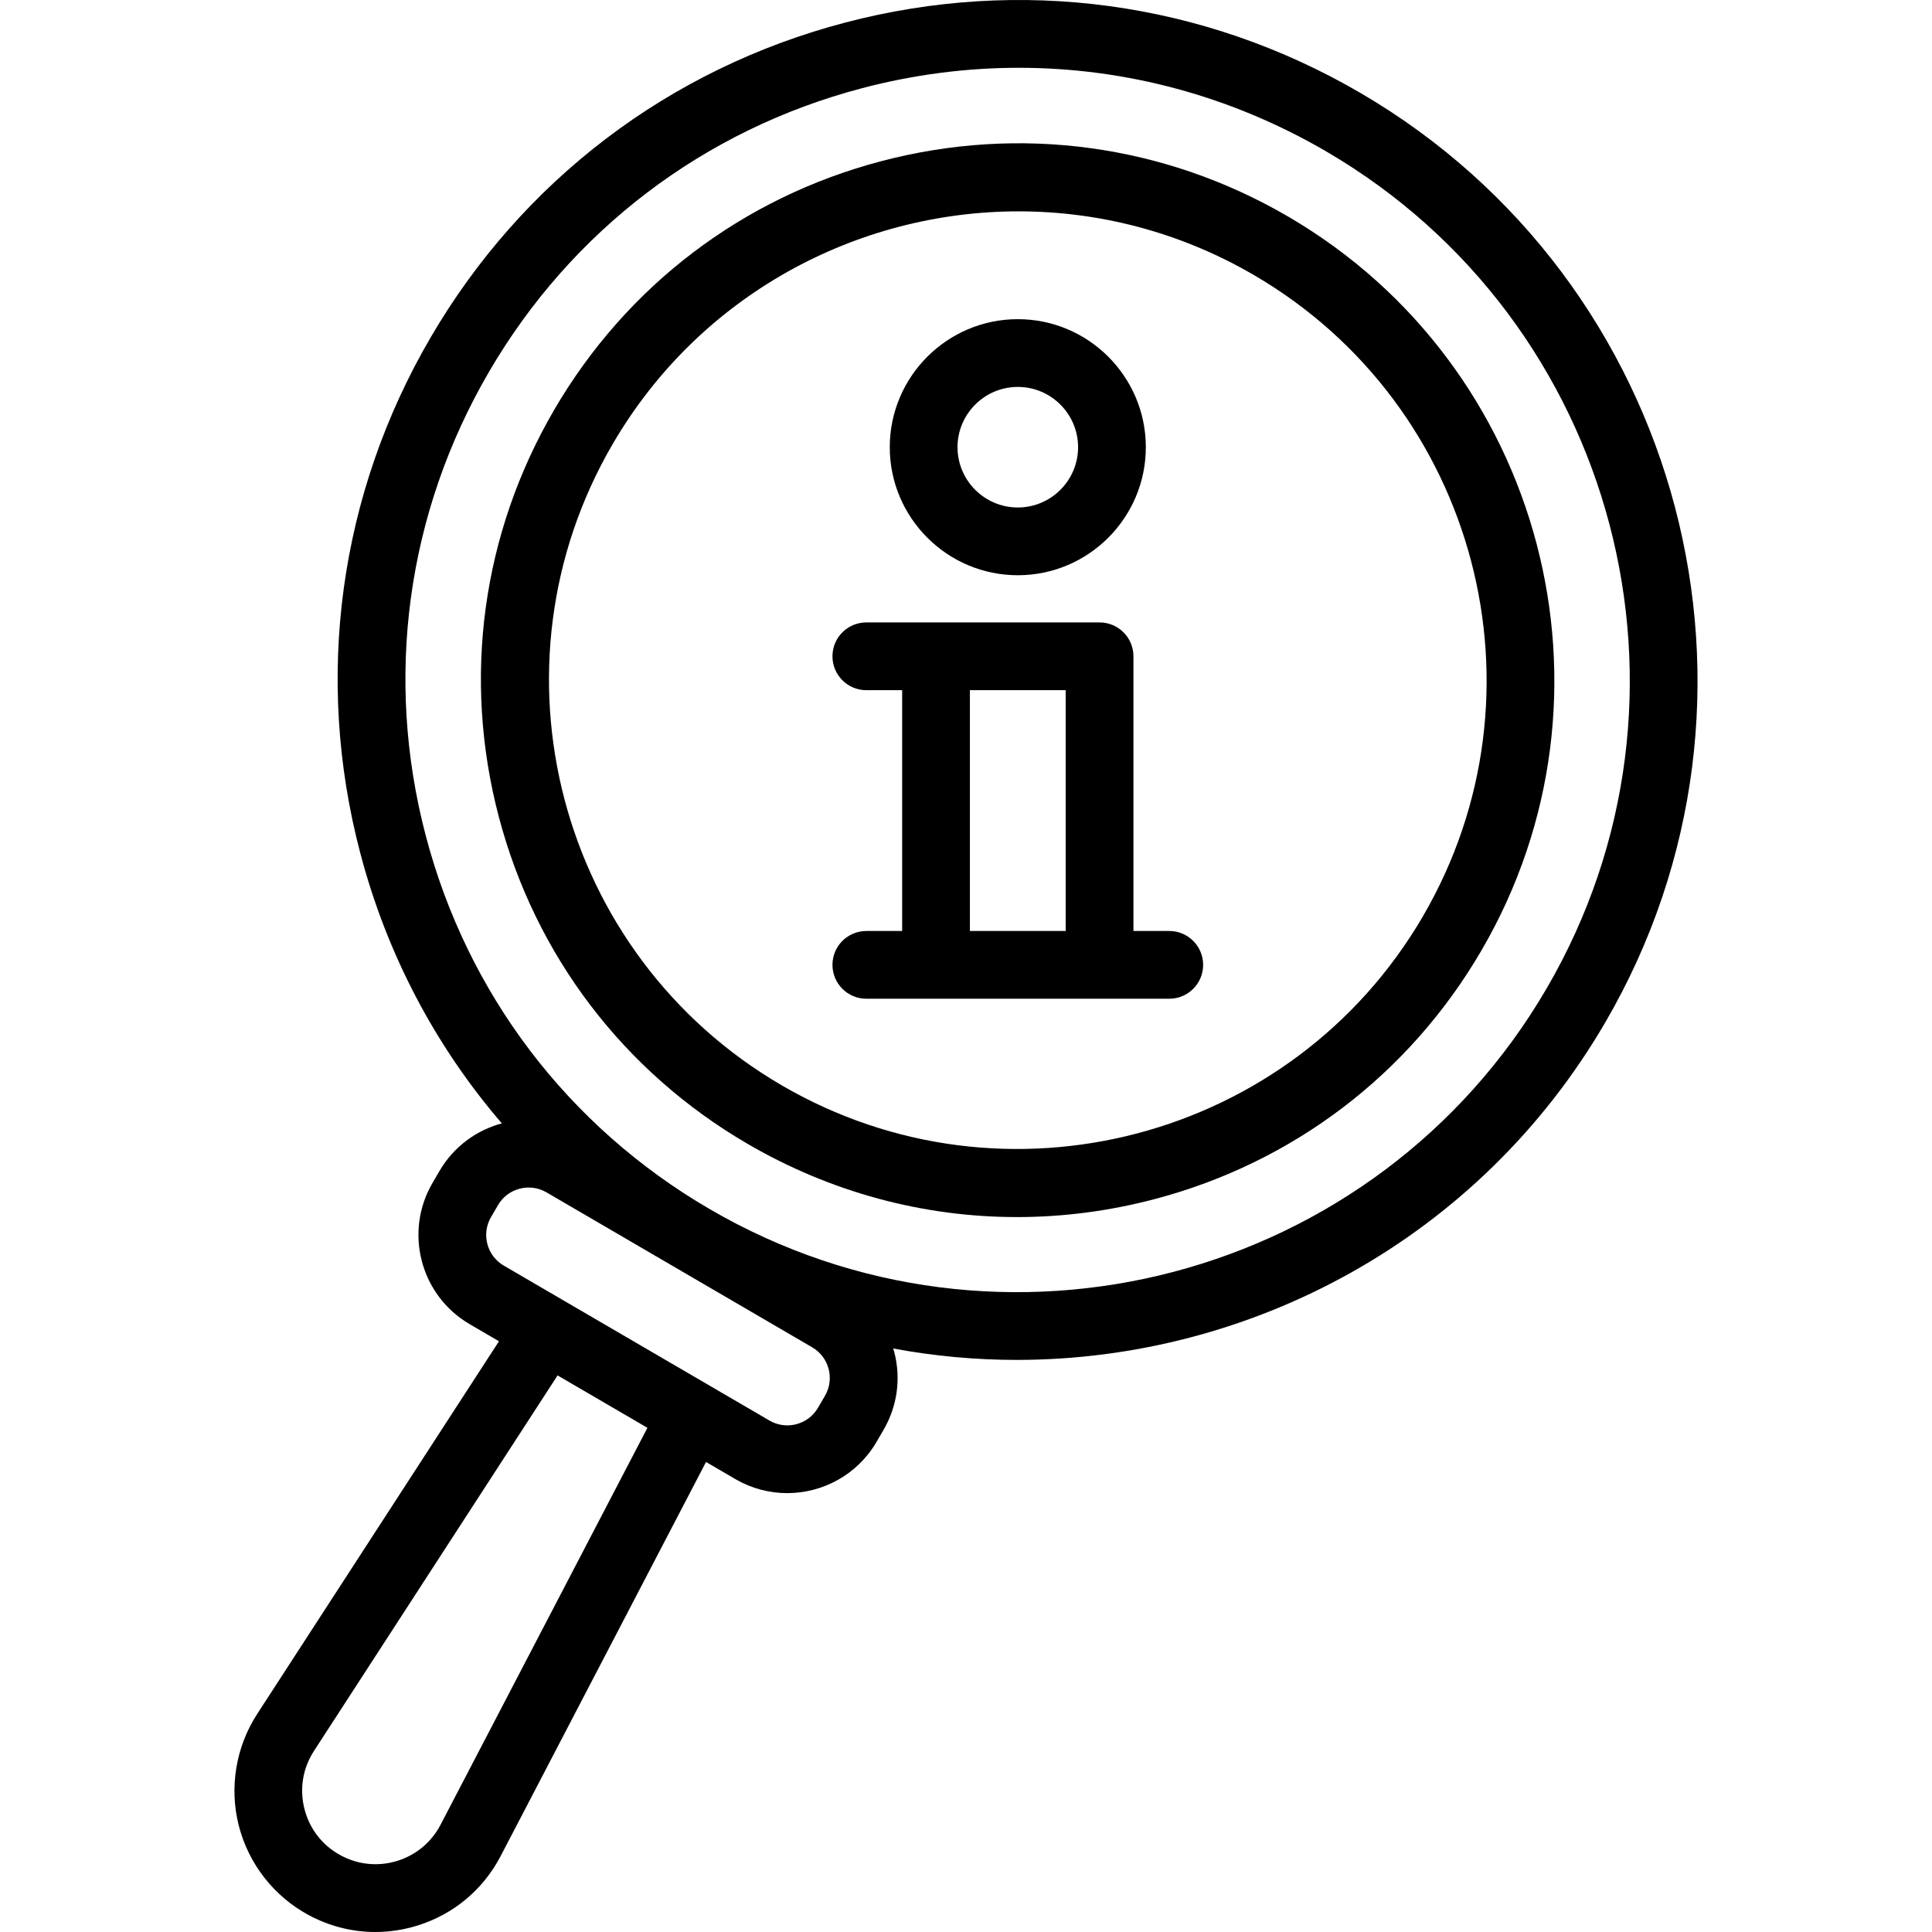 <?xml version="1.0" encoding="iso-8859-1"?>
<!-- Generator: Adobe Illustrator 19.0.0, SVG Export Plug-In . SVG Version: 6.00 Build 0)  -->
<svg version="1.1" id="Layer_1" xmlns="http://www.w3.org/2000/svg" xmlns:xlink="http://www.w3.org/1999/xlink" x="0px" y="0px"
	 viewBox="0 0 512 512" style="enable-background:new 0 0 512 512;" xml:space="preserve">
<g>
	<g>
		<path d="M360.493,24.609C318.92,0.364,270.392-6.239,223.852,6.014s-85.523,41.898-109.768,83.472
			C89.839,131.06,83.236,179.587,95.49,226.127c7.065,26.834,19.921,51.147,37.501,71.579c-6.714,1.806-12.75,6.148-16.521,12.615
			l-1.86,3.19c-7.596,13.024-3.178,29.801,9.847,37.398l7.777,4.536l-64.086,98.79c-5.659,8.723-7.431,19.505-4.865,29.581
			s9.282,18.696,18.426,23.65C87.262,510.474,93.332,512,99.465,512c3.677,0,7.378-0.548,10.999-1.657
			c9.659-2.957,17.55-9.518,22.219-18.476l54.421-104.427l7.78,4.537c4.321,2.52,9.054,3.717,13.729,3.717
			c9.416,0,18.593-4.861,23.669-13.565l1.859-3.188c3.68-6.31,4.682-13.674,2.822-20.738c-0.075-0.286-0.181-0.557-0.265-0.838
			c10.867,2.016,21.821,3.026,32.73,3.025c62.039-0.004,122.503-32.026,155.946-89.373
			C475.42,185.197,446.315,74.658,360.493,24.609z M116.757,483.569c-2.427,4.657-6.529,8.067-11.549,9.604
			c-5.022,1.536-10.328,1.007-14.947-1.496c-4.823-2.612-8.224-6.978-9.578-12.293s-0.455-10.776,2.529-15.378l64.551-99.507
			l23.81,13.885L116.757,483.569z M218.627,369.897l-1.859,3.188c-2.608,4.471-8.369,5.988-12.841,3.381l-70.426-41.07
			c-4.472-2.608-5.989-8.369-3.382-12.841l1.86-3.189c2.607-4.472,8.366-5.989,12.84-3.381l70.426,41.07
			C219.72,359.665,221.235,365.425,218.627,369.897z M409.859,261.973c-45.062,77.268-144.585,103.471-221.853,58.411
			c-37.43-21.828-64.119-56.926-75.153-98.829c-11.032-41.902-5.088-85.593,16.741-123.023
			c21.828-37.43,56.926-64.121,98.829-75.153c13.762-3.624,27.71-5.414,41.574-5.414c28.346,0,56.313,7.497,81.45,22.157
			C428.717,85.181,454.921,184.705,409.859,261.973z"/>
	</g>
</g>
<g>
	<g>
		<path d="M341.375,57.394c-32.817-19.138-71.12-24.35-107.86-14.677c-36.737,9.672-67.51,33.072-86.646,65.889
			c-19.138,32.817-24.35,71.123-14.677,107.86c9.672,36.737,33.072,67.51,65.89,86.646c22.041,12.853,46.556,19.425,71.411,19.425
			c12.152,0,24.385-1.572,36.449-4.748c36.737-9.672,67.51-33.072,86.646-65.889C432.092,184.155,409.119,96.901,341.375,57.394z
			 M377.074,242.854c-34.518,59.191-110.757,79.264-169.948,44.745c-59.191-34.518-79.264-110.757-44.746-169.948
			c23.068-39.555,64.762-61.64,107.555-61.64c21.242,0,42.759,5.444,62.393,16.896C391.521,107.424,411.594,183.663,377.074,242.854
			z"/>
	</g>
</g>
<g>
	<g>
		<path d="M269.727,84.584c-18.709,0-33.93,15.221-33.93,33.93c0,18.709,15.222,33.93,33.93,33.93
			c18.709,0,33.93-15.221,33.93-33.93C303.657,99.805,288.436,84.584,269.727,84.584z M269.727,134.488
			c-8.808,0-15.974-7.166-15.974-15.974s7.167-15.974,15.974-15.974c8.808,0,15.974,7.166,15.974,15.974
			S278.535,134.488,269.727,134.488z"/>
	</g>
</g>
<g>
	<g>
		<path d="M309.867,246.721h-9.493v-72.794c0-4.958-4.02-8.978-8.978-8.978h-61.809c-4.958,0-8.978,4.02-8.978,8.978
			s4.02,8.978,8.978,8.978h9.494v63.815h-9.494c-4.958,0-8.978,4.02-8.978,8.978c0,4.958,4.02,8.978,8.978,8.978h80.28
			c4.958,0,8.978-4.02,8.978-8.978C318.846,250.741,314.826,246.721,309.867,246.721z M282.418,246.721h-25.382v-63.815h25.382
			V246.721z"/>
	</g>
</g>
<g>
</g>
<g>
</g>
<g>
</g>
<g>
</g>
<g>
</g>
<g>
</g>
<g>
</g>
<g>
</g>
<g>
</g>
<g>
</g>
<g>
</g>
<g>
</g>
<g>
</g>
<g>
</g>
<g>
</g>
</svg>
